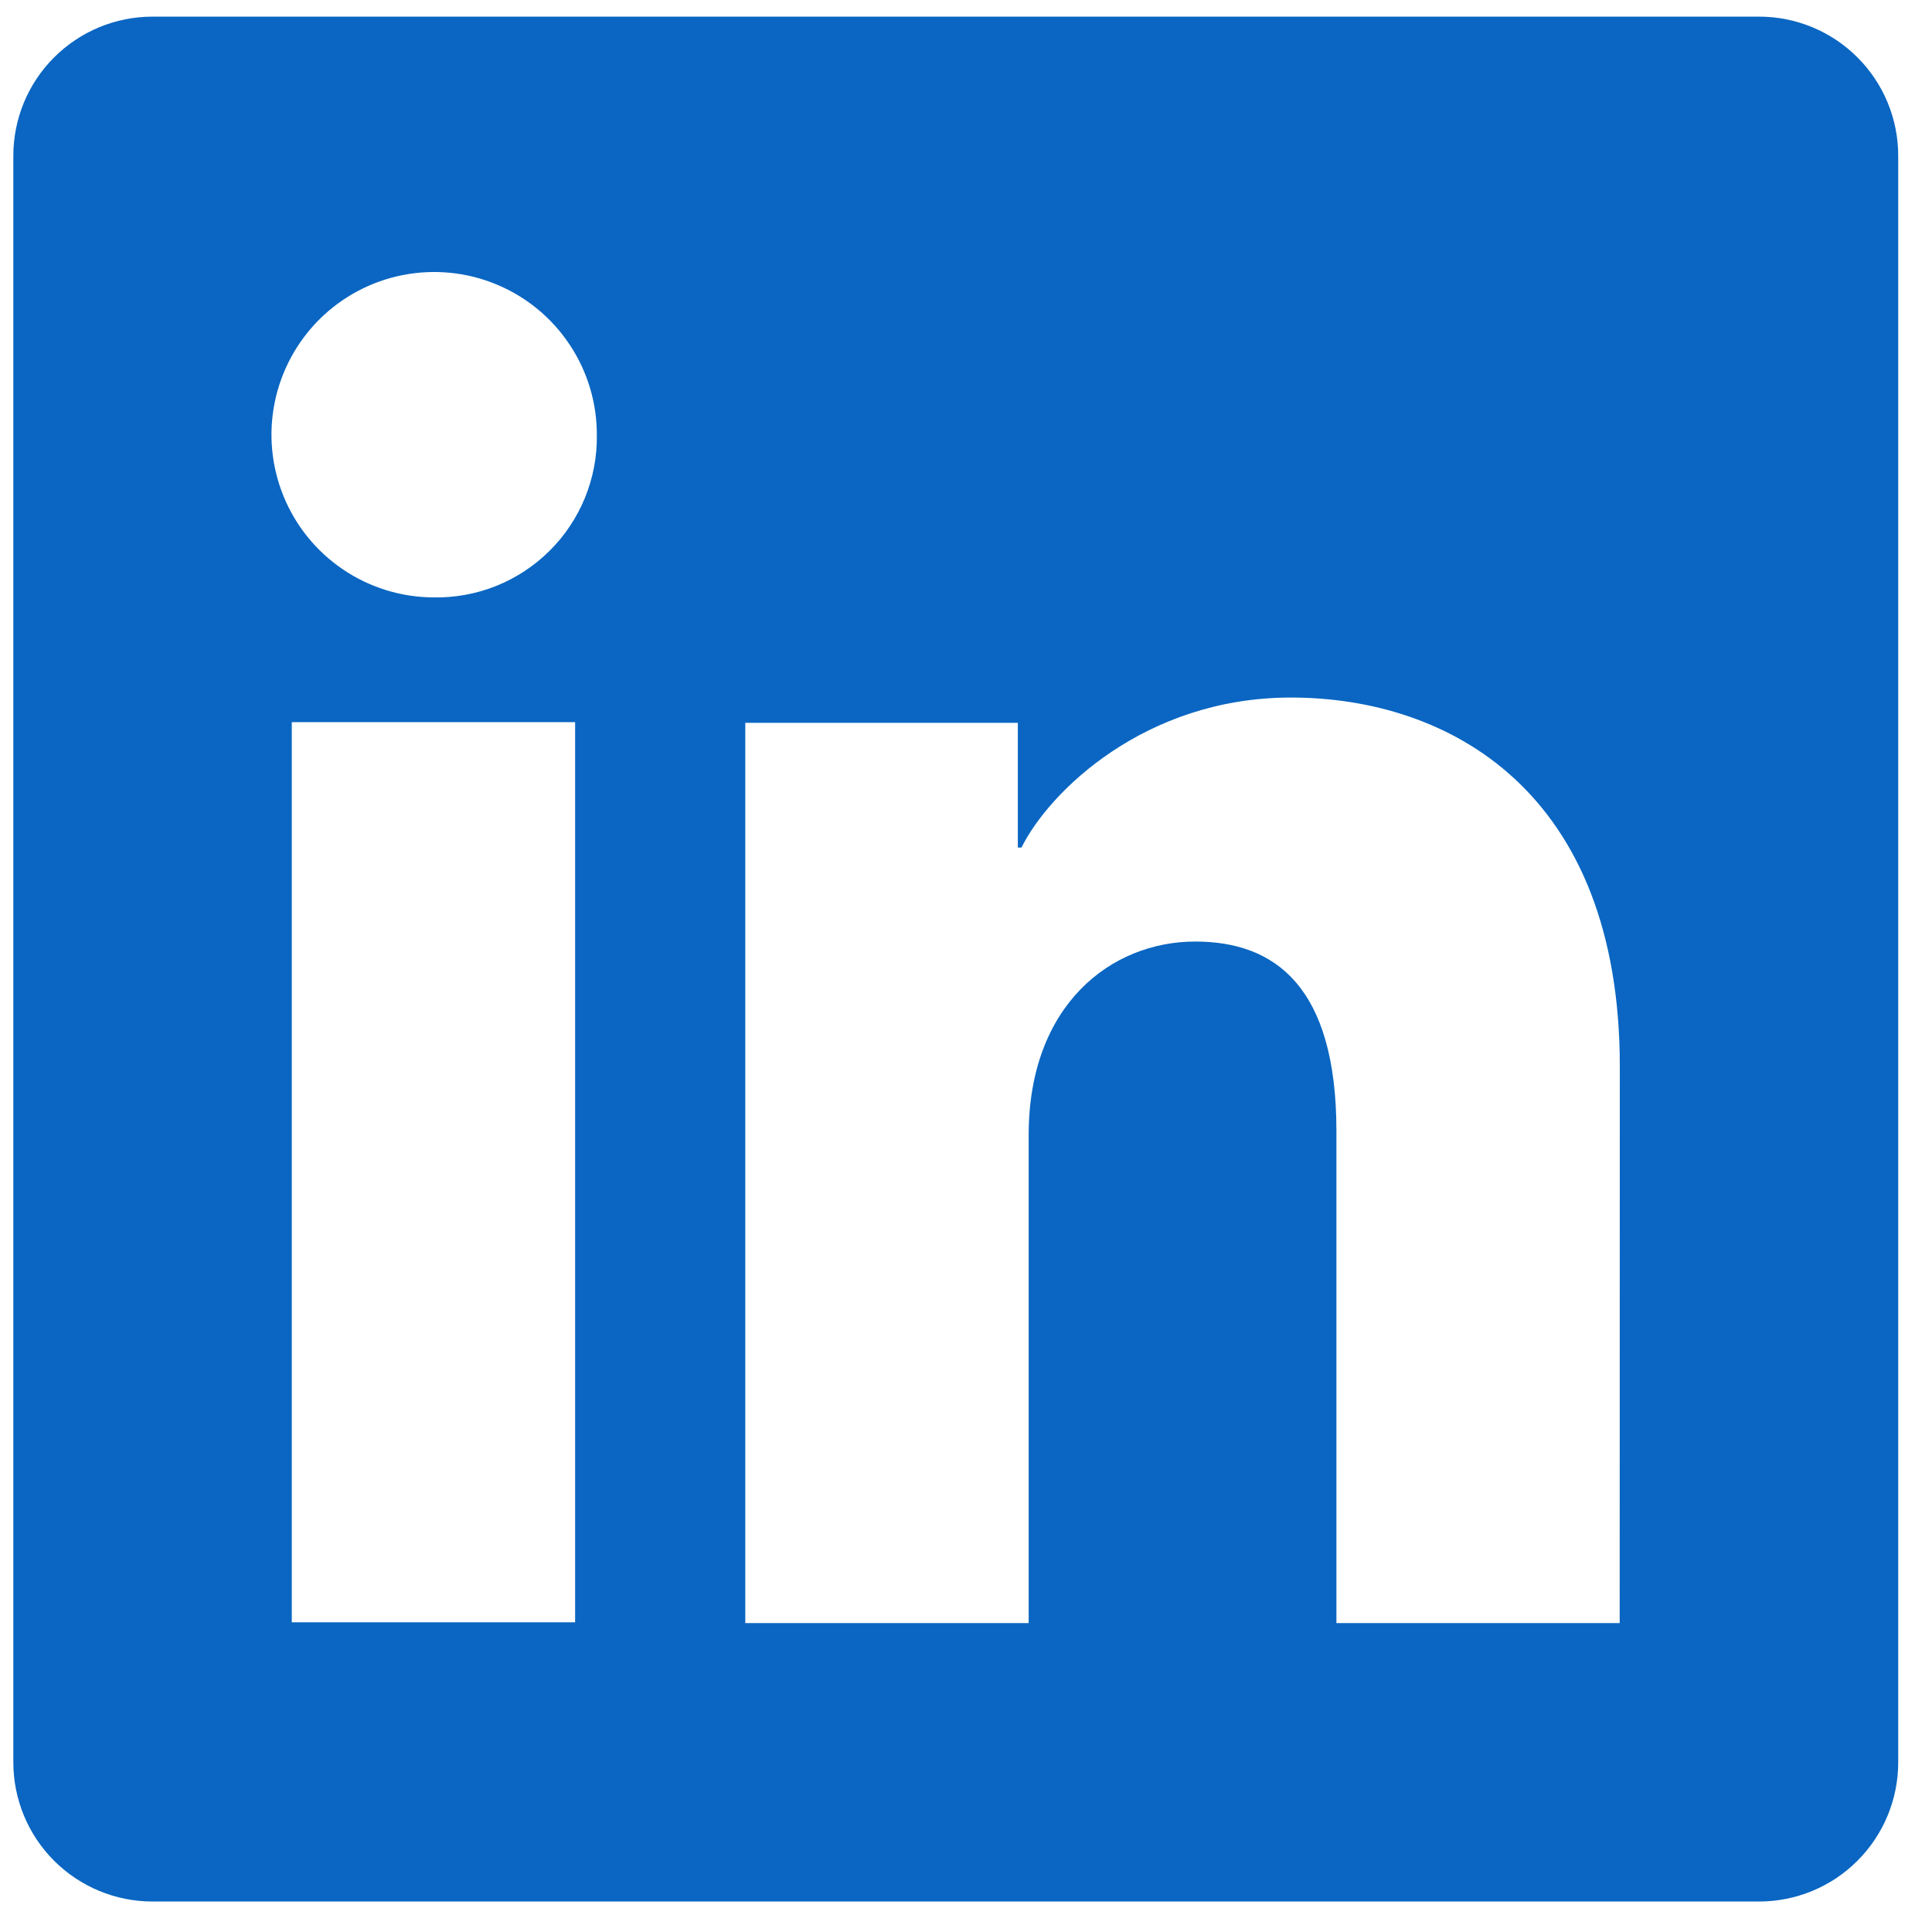 <svg width="41" height="41" viewBox="0 0 41 41" fill="none" xmlns="http://www.w3.org/2000/svg">
<g clip-path="url(#clip0_206_5201)">
<path d="M37.33 0.353H3.236C2.453 0.353 1.702 0.664 1.148 1.218C0.594 1.771 0.283 2.522 0.283 3.306V37.4C0.283 38.183 0.594 38.934 1.148 39.488C1.702 40.042 2.453 40.353 3.236 40.353H37.33C38.114 40.353 38.865 40.042 39.418 39.488C39.972 38.934 40.283 38.183 40.283 37.4V3.306C40.283 2.522 39.972 1.771 39.418 1.218C38.865 0.664 38.114 0.353 37.33 0.353ZM12.205 34.428H6.192V15.325H12.205V34.428ZM9.194 12.678C8.512 12.674 7.846 12.468 7.281 12.086C6.716 11.704 6.276 11.164 6.018 10.532C5.76 9.901 5.694 9.207 5.83 8.539C5.966 7.87 6.296 7.257 6.78 6.776C7.264 6.295 7.88 5.968 8.549 5.837C9.218 5.706 9.912 5.775 10.541 6.038C11.171 6.3 11.709 6.743 12.087 7.311C12.466 7.879 12.667 8.546 12.666 9.228C12.673 9.685 12.587 10.138 12.415 10.561C12.242 10.984 11.986 11.368 11.662 11.69C11.338 12.011 10.953 12.265 10.529 12.435C10.105 12.604 9.651 12.687 9.194 12.678ZM34.372 34.444H28.361V24.008C28.361 20.931 27.053 19.981 25.364 19.981C23.58 19.981 21.83 21.325 21.83 24.086V34.444H15.816V15.339H21.6V17.986H21.678C22.258 16.811 24.291 14.803 27.394 14.803C30.75 14.803 34.375 16.794 34.375 22.628L34.372 34.444Z" fill="#0A66C2"/>
</g>
<defs>
<clipPath id="clip0_206_5201">
<rect width="40" height="40" fill="white" transform="translate(0.283 0.353)"/>
</clipPath>
</defs>
</svg>
